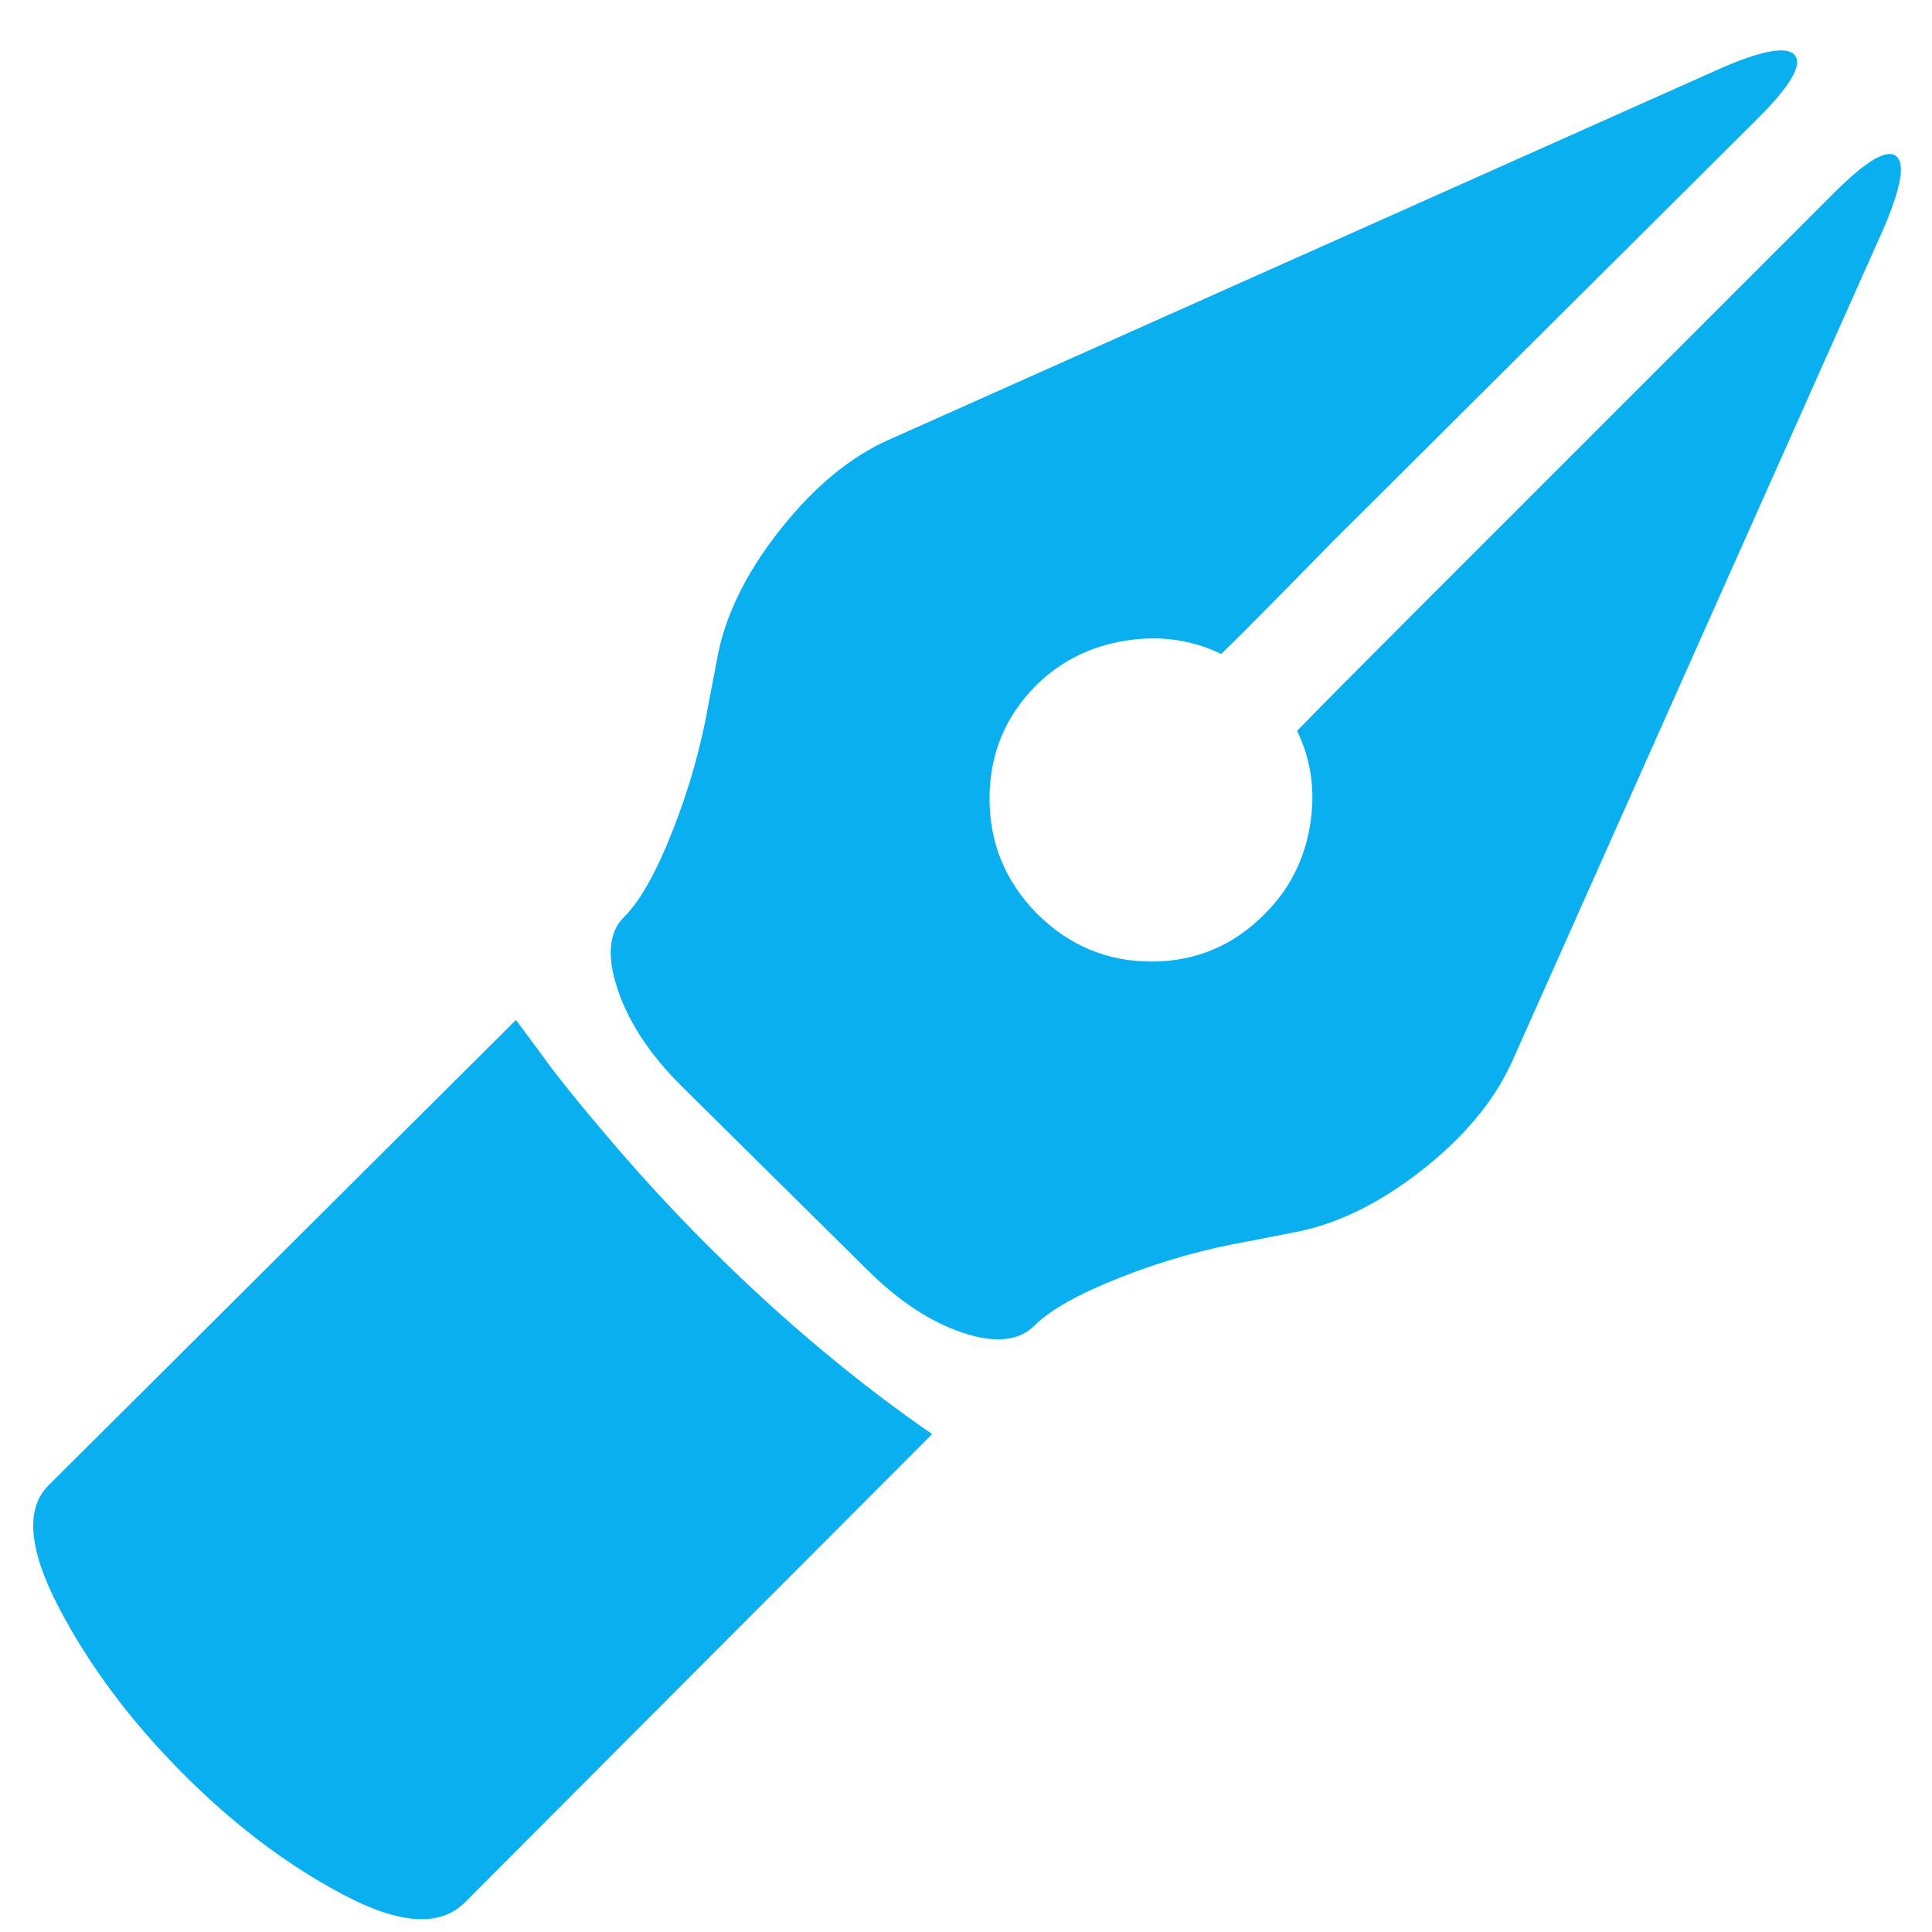 <?xml version="1.0" encoding="UTF-8" standalone="no"?>
<!DOCTYPE svg PUBLIC "-//W3C//DTD SVG 1.1//EN" "http://www.w3.org/Graphics/SVG/1.1/DTD/svg11.dtd">
<svg width="100%" height="100%" viewBox="0 0 36 36" version="1.1" xmlns="http://www.w3.org/2000/svg" xmlns:xlink="http://www.w3.org/1999/xlink" xml:space="preserve" xmlns:serif="http://www.serif.com/" style="fill-rule:evenodd;clip-rule:evenodd;stroke-linejoin:round;stroke-miterlimit:1.414;">
    <g transform="matrix(1,0,0,1,-25194,-9034)">
        <g transform="matrix(2.072,0,0,2.072,25101.5,7665.24)">
            <g transform="matrix(0.236,0,0,0.236,45.079,661.233)">
                <path d="M17.813,36.178L18.711,37.389C19.284,38.197 20.176,39.31 21.387,40.729C22.598,42.148 23.828,43.483 25.078,44.733C27.865,47.52 30.729,49.928 33.672,51.96L15.859,69.811C14.922,70.749 13.372,70.645 11.211,69.499C9.049,68.353 6.986,66.784 5.02,64.792C3.053,62.799 1.504,60.71 0.371,58.522C-0.762,56.335 -0.885,54.798 0,53.913L17.813,36.178ZM24.102,38.678C22.904,37.48 22.096,36.25 21.68,34.987C21.263,33.724 21.354,32.806 21.953,32.233C22.552,31.634 23.164,30.54 23.789,28.952C24.414,27.363 24.87,25.749 25.156,24.108L25.469,22.467C25.755,20.827 26.556,19.173 27.871,17.507C29.186,15.84 30.599,14.681 32.109,14.03L63.867,-0.15C65.404,-0.801 66.302,-0.938 66.563,-0.56C66.823,-0.182 66.354,0.605 65.156,1.803L48.906,17.975C46.641,20.293 45.234,21.712 44.688,22.233C43.568,21.686 42.35,21.517 41.035,21.725C39.72,21.934 38.594,22.493 37.656,23.405C36.458,24.603 35.859,26.048 35.859,27.741C35.859,29.434 36.458,30.892 37.656,32.116C38.88,33.34 40.339,33.952 42.031,33.952C43.724,33.952 45.169,33.34 46.367,32.116C47.279,31.204 47.845,30.098 48.066,28.796C48.288,27.493 48.125,26.283 47.578,25.163C48.333,24.382 49.74,22.962 51.797,20.905L68.047,4.655C69.245,3.457 70.026,2.988 70.391,3.249C70.755,3.509 70.612,4.408 69.961,5.944L55.781,37.741C55.104,39.251 53.939,40.651 52.285,41.94C50.632,43.229 48.971,44.017 47.305,44.303L45.703,44.616C44.062,44.902 42.448,45.358 40.859,45.983C39.271,46.608 38.177,47.22 37.578,47.819C36.979,48.418 36.061,48.509 34.824,48.092C33.587,47.676 32.37,46.868 31.172,45.671L24.102,38.678Z" style="fill:rgb(10,175,239);fill-rule:nonzero;"/>
            </g>
        </g>
    </g>
</svg>
